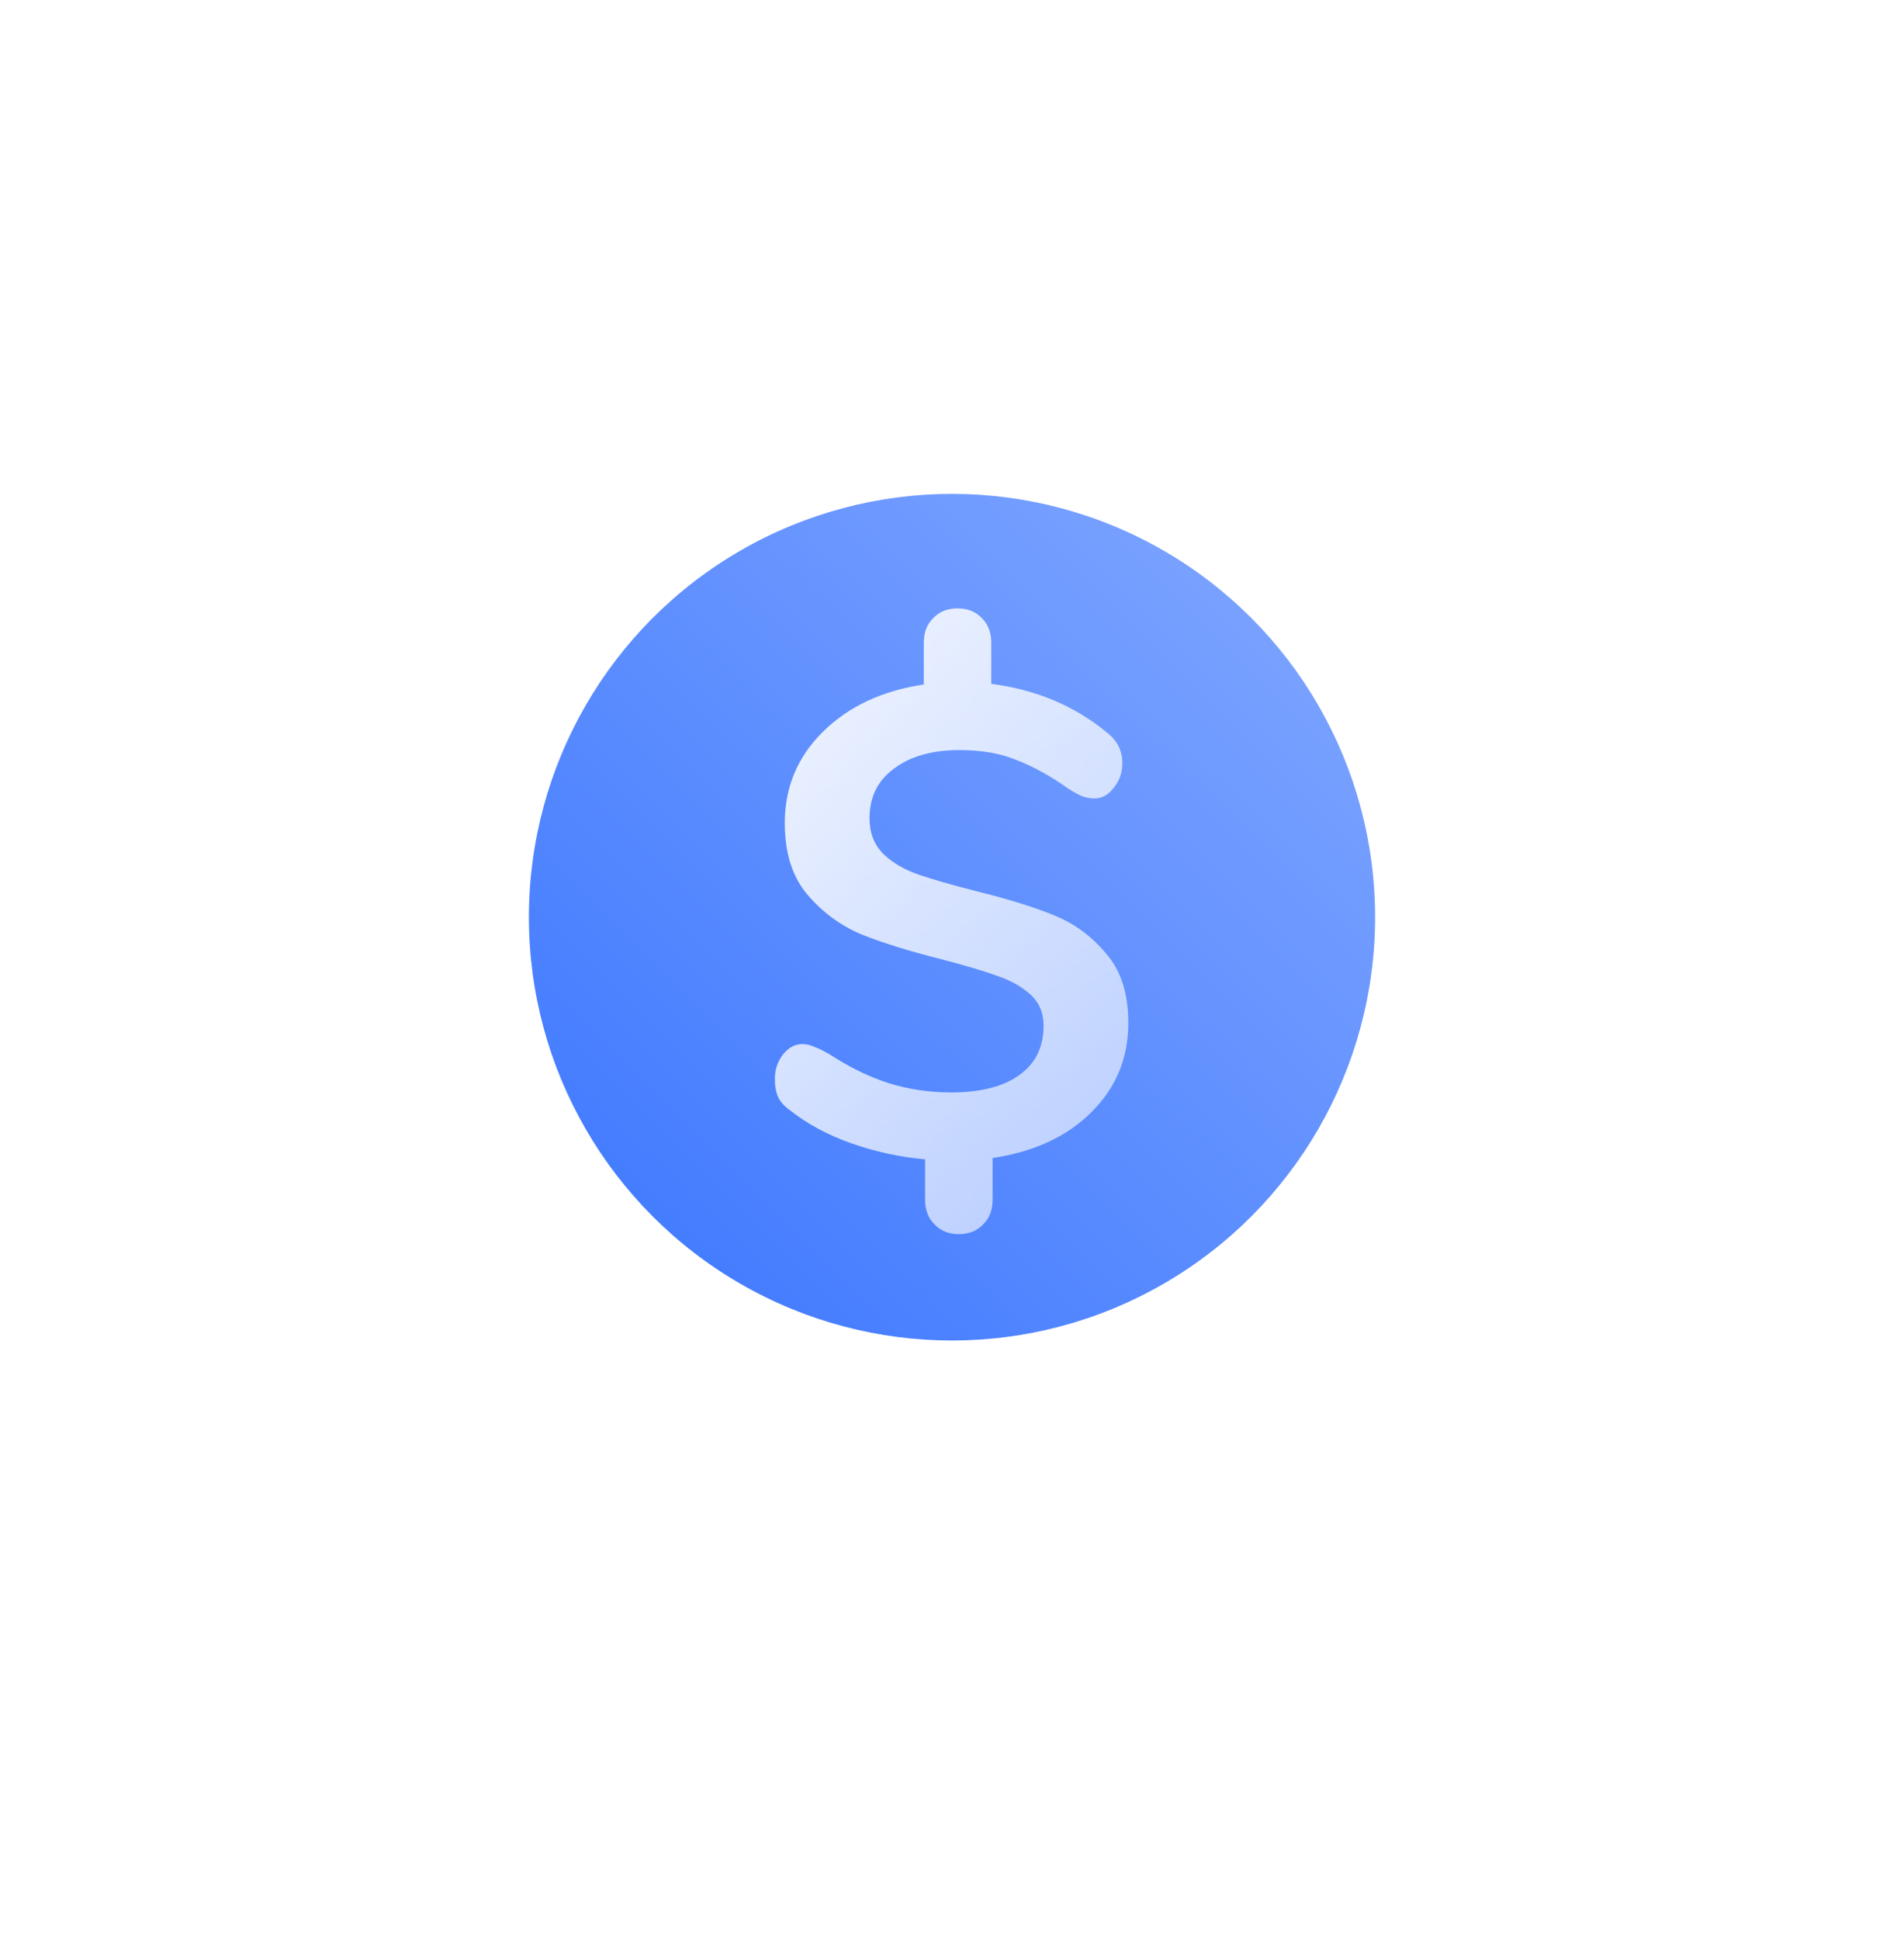 <svg width="108" height="110" viewBox="0 0 108 110" fill="none" xmlns="http://www.w3.org/2000/svg">
<g filter="url(#filter0_d)">
<path fill-rule="evenodd" clip-rule="evenodd" d="M54 90C74.987 90 92 72.987 92 52C92 31.013 74.987 12 54 12C33.013 12 16 31.013 16 52C16 72.987 33.013 90 54 90Z" fill="white"/>
</g>
<path fill-rule="evenodd" clip-rule="evenodd" d="M54 100C80.51 100 102 78.51 102 52C102 25.49 80.51 4 54 4C27.49 4 6 25.49 6 52C6 78.51 27.49 100 54 100Z" fill="white"/>
<circle cx="54" cy="52" r="24" fill="url(#paint0_linear)"/>
<path d="M64 57.993C64 59.995 63.299 61.685 61.898 63.061C60.521 64.438 58.656 65.301 56.304 65.652V68.017C56.304 68.593 56.128 69.056 55.778 69.406C55.428 69.781 54.965 69.969 54.389 69.969C53.813 69.969 53.35 69.781 53 69.406C52.649 69.056 52.474 68.593 52.474 68.017V65.727C51.047 65.602 49.658 65.301 48.307 64.826C46.955 64.35 45.791 63.724 44.815 62.949C44.49 62.723 44.265 62.473 44.14 62.198C44.014 61.922 43.952 61.584 43.952 61.184C43.952 60.658 44.102 60.196 44.402 59.795C44.728 59.395 45.091 59.194 45.491 59.194C45.742 59.194 45.967 59.244 46.167 59.344C46.392 59.42 46.68 59.557 47.03 59.758C48.182 60.508 49.308 61.059 50.409 61.409C51.536 61.76 52.712 61.935 53.938 61.935C55.615 61.935 56.904 61.61 57.805 60.959C58.731 60.308 59.194 59.37 59.194 58.143C59.194 57.417 58.944 56.829 58.444 56.379C57.943 55.928 57.317 55.578 56.566 55.327C55.816 55.052 54.764 54.739 53.413 54.389C51.536 53.913 50.009 53.438 48.833 52.962C47.656 52.462 46.642 51.711 45.791 50.71C44.941 49.708 44.515 48.357 44.515 46.655C44.515 44.628 45.241 42.901 46.693 41.474C48.144 40.047 50.046 39.159 52.399 38.808V36.443C52.399 35.867 52.574 35.404 52.925 35.054C53.275 34.679 53.738 34.491 54.314 34.491C54.889 34.491 55.352 34.679 55.703 35.054C56.053 35.404 56.228 35.867 56.228 36.443V38.771C58.756 39.096 60.934 40.01 62.761 41.511C63.362 41.962 63.662 42.55 63.662 43.276C63.662 43.802 63.499 44.265 63.174 44.665C62.874 45.066 62.511 45.266 62.085 45.266C61.86 45.266 61.635 45.228 61.409 45.153C61.209 45.078 60.934 44.928 60.584 44.703C59.557 43.977 58.581 43.439 57.655 43.088C56.754 42.713 55.678 42.525 54.426 42.525C52.875 42.525 51.636 42.876 50.71 43.576C49.784 44.252 49.321 45.191 49.321 46.392C49.321 47.218 49.583 47.894 50.109 48.419C50.635 48.92 51.298 49.308 52.099 49.583C52.9 49.859 53.988 50.172 55.365 50.522C57.192 50.972 58.681 51.435 59.833 51.911C60.984 52.386 61.96 53.112 62.761 54.088C63.587 55.039 64 56.341 64 57.993Z" fill="url(#paint1_linear)"/>
<defs>
<filter id="filter0_d" x="0" y="0" width="108" height="110" filterUnits="userSpaceOnUse" color-interpolation-filters="sRGB">
<feFlood flood-opacity="0" result="BackgroundImageFix"/>
<feColorMatrix in="SourceAlpha" type="matrix" values="0 0 0 0 0 0 0 0 0 0 0 0 0 0 0 0 0 0 127 0"/>
<feOffset dy="4"/>
<feGaussianBlur stdDeviation="8"/>
<feColorMatrix type="matrix" values="0 0 0 0 0.243 0 0 0 0 0.471 0 0 0 0 1 0 0 0 1 0"/>
<feBlend mode="normal" in2="BackgroundImageFix" result="effect1_dropShadow"/>
<feBlend mode="normal" in="SourceGraphic" in2="effect1_dropShadow" result="shape"/>
</filter>
<linearGradient id="paint0_linear" x1="16.667" y1="88.3" x2="89.999" y2="13.999" gradientUnits="userSpaceOnUse">
<stop offset="0.209" stop-color="#3E78FF"/>
<stop offset="1" stop-color="#96B6FF"/>
</linearGradient>
<linearGradient id="paint1_linear" x1="30" y1="39" x2="74" y2="70" gradientUnits="userSpaceOnUse">
<stop stop-color="white"/>
<stop offset="1" stop-color="white" stop-opacity="0.48"/>
</linearGradient>
</defs>
</svg>
